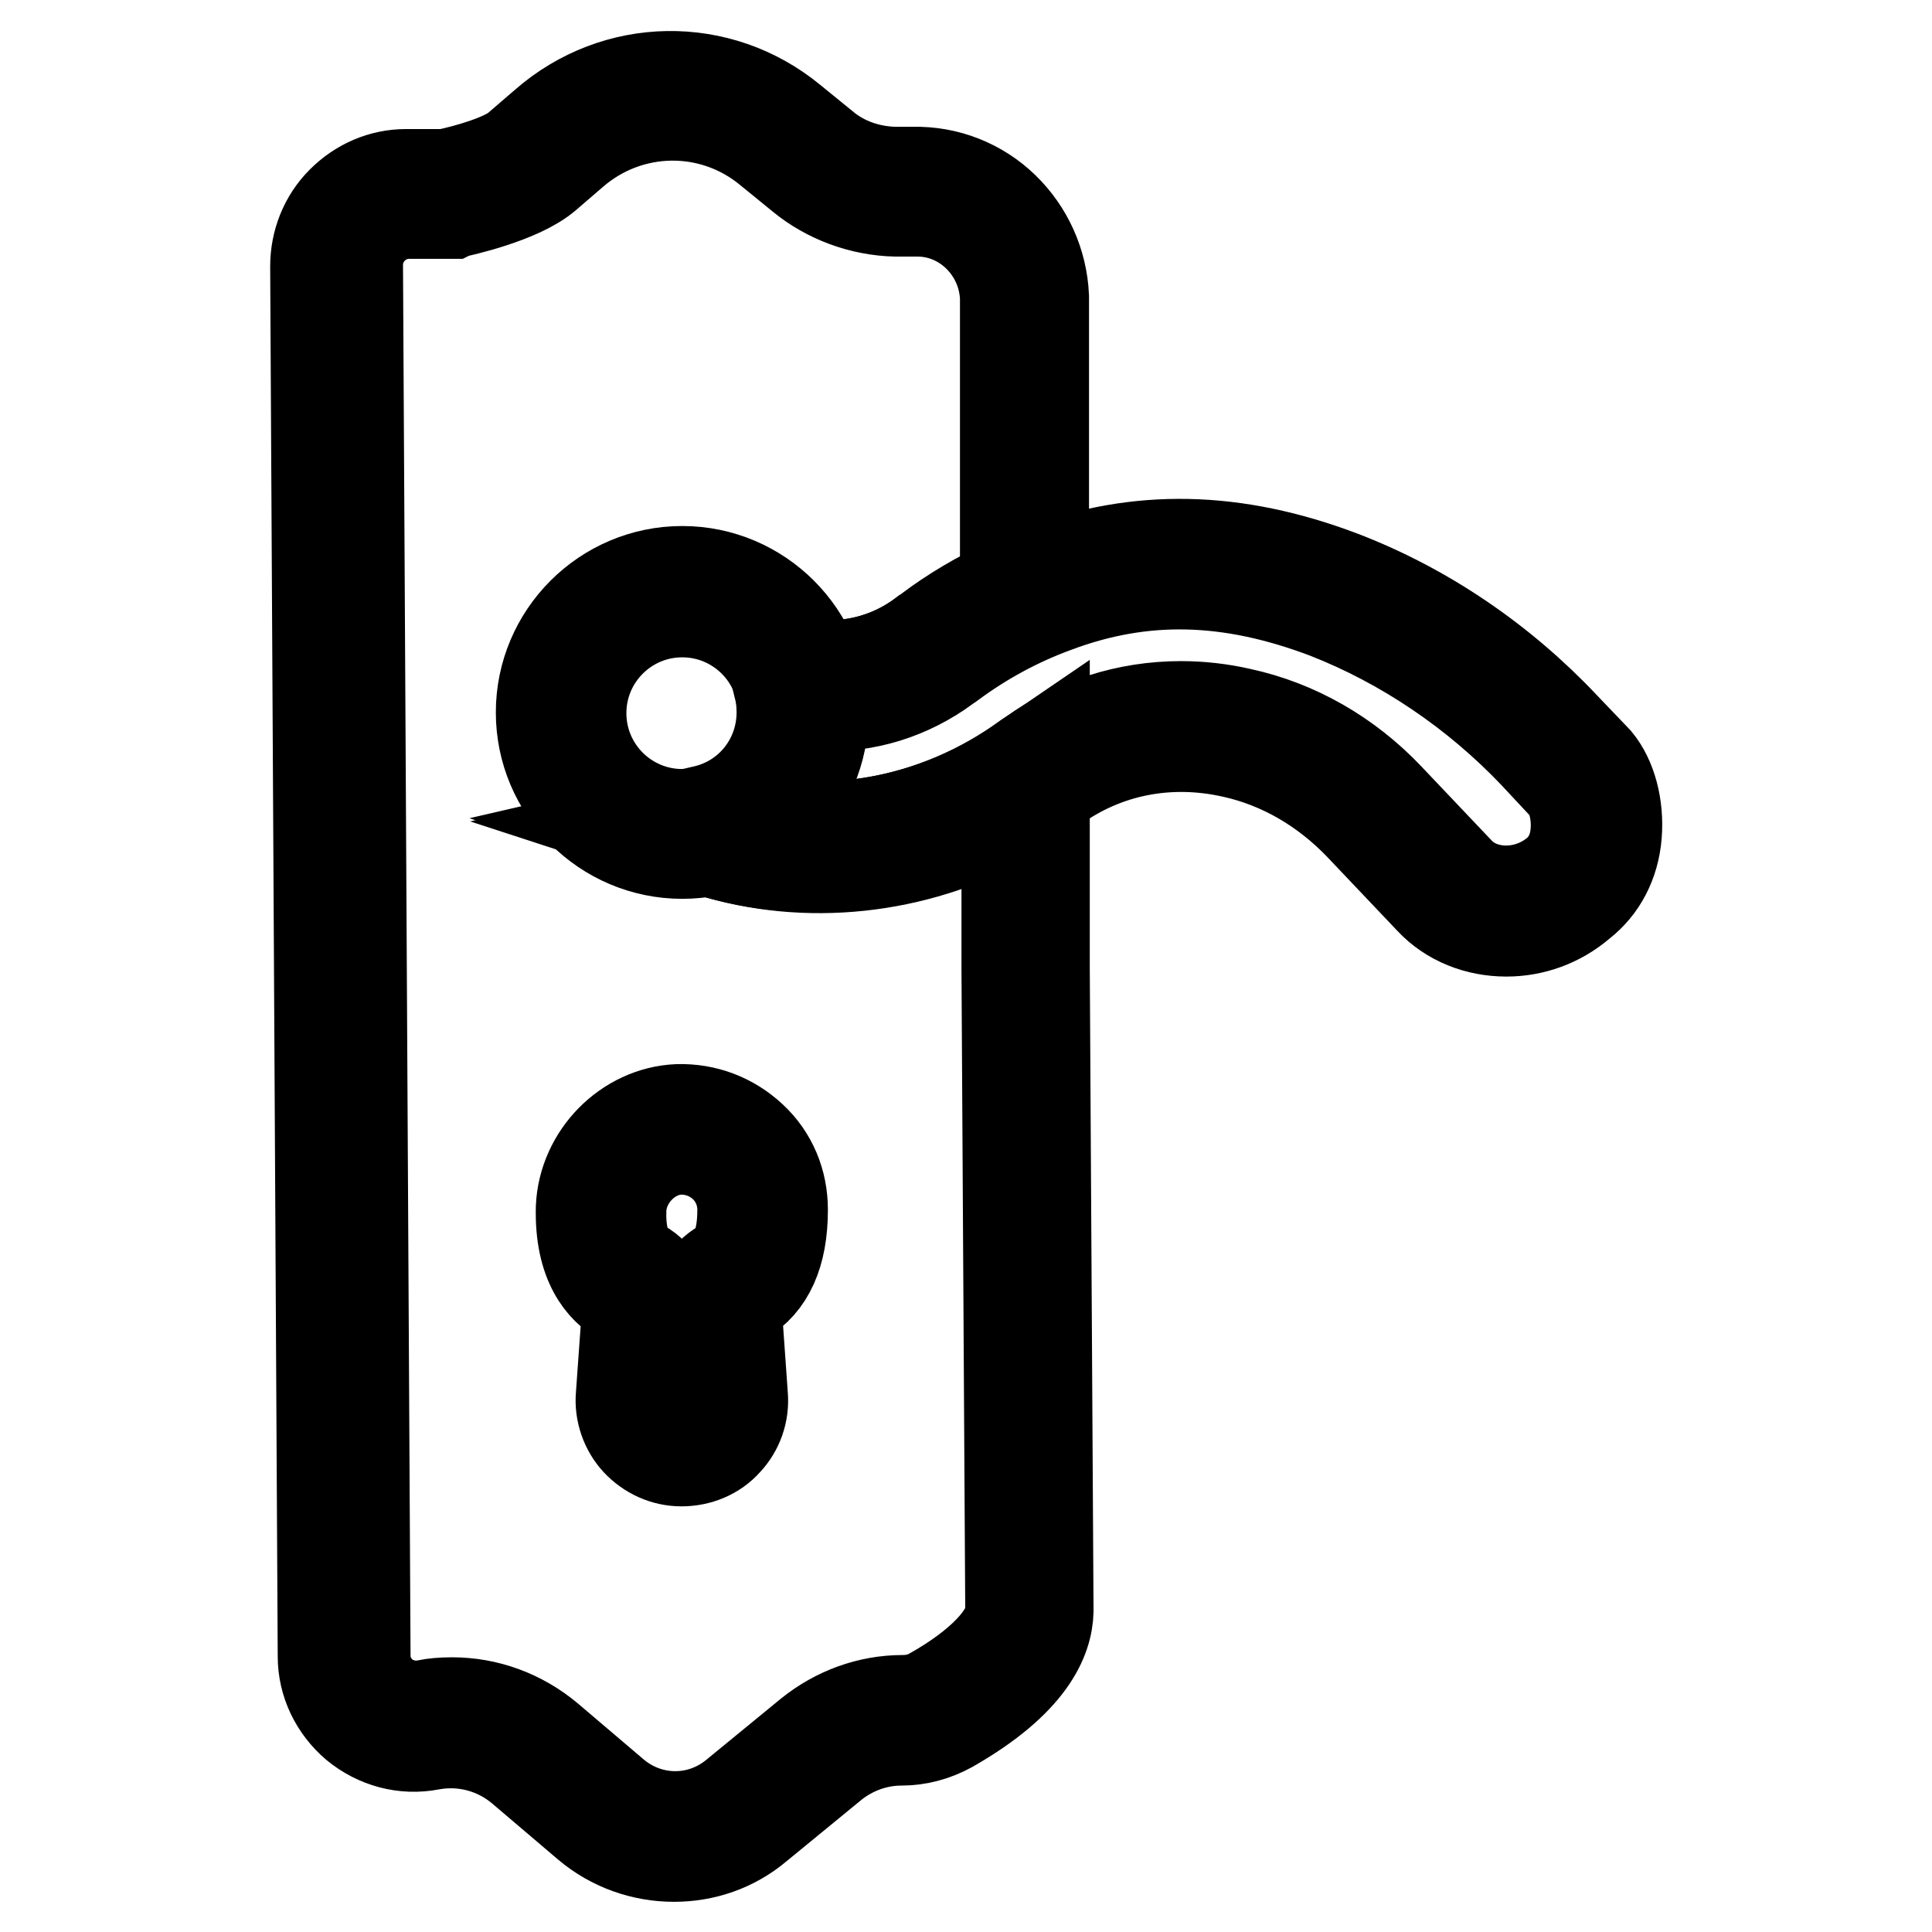 <?xml version="1.0" encoding="utf-8"?>
<!-- Svg Vector Icons : http://www.onlinewebfonts.com/icon -->
<!DOCTYPE svg PUBLIC "-//W3C//DTD SVG 1.1//EN" "http://www.w3.org/Graphics/SVG/1.1/DTD/svg11.dtd">
<svg version="1.1" xmlns="http://www.w3.org/2000/svg" xmlns:xlink="http://www.w3.org/1999/xlink" x="0px" y="0px" viewBox="0 0 256 256" enable-background="new 0 0 256 256" xml:space="preserve">
<g> <path stroke-width="12" fill-opacity="0" stroke="#000000"  d="M90.3,193.6c-2.3,0-4.4-1-5.9-2.6c-1.5-1.6-2.3-3.9-2.1-6.1l0.8-11.2c0.1-0.6-0.2-1.1-0.7-1.4 c-2.6-1.5-5.6-4.8-5.4-12.3c0.3-6.9,6-12.7,12.8-13c3.7-0.1,7.1,1.2,9.8,3.7c2.7,2.5,4.1,5.9,4.1,9.6c0,5.9-1.8,9.8-5.3,11.9 c-0.5,0.3-0.8,0.8-0.8,1.4l0.8,11.3c0.2,2.3-0.6,4.5-2.1,6.1C94.8,192.7,92.6,193.6,90.3,193.6L90.3,193.6z M90.3,152.3H90 c-4,0.2-7.5,3.8-7.7,7.9c-0.1,2.7,0.3,6.1,2.7,7.4c2.3,1.3,3.6,3.8,3.4,6.4l-0.8,11.2c-0.1,0.8,0.2,1.5,0.7,2.1 c0.5,0.6,1.3,0.9,2.1,0.9s1.5-0.3,2.1-0.9c0.6-0.6,0.8-1.3,0.7-2.1L92.3,174c-0.2-2.6,1.1-5.1,3.4-6.4c1.8-1,2.7-3.5,2.7-7.3 c0-2.2-0.9-4.3-2.5-5.8C94.4,153.1,92.4,152.3,90.3,152.3L90.3,152.3z M90.4,113.1c-10.3,0-18.7-8.4-18.7-18.7 c0-10.3,8.4-18.7,18.7-18.7c10.3,0,18.7,8.4,18.7,18.7C109.1,104.8,100.7,113.1,90.4,113.1z M90.4,81.1c-7.4,0-13.4,6-13.4,13.4 c0,7.4,6,13.4,13.4,13.4c7.4,0,13.4-6,13.4-13.4C103.8,87.1,97.8,81.1,90.4,81.1z"/> <path stroke-width="12" fill-opacity="0" stroke="#000000"  d="M89.3,246c-4.1,0-8.2-1.4-11.5-4.2l-8.7-7.4c-3.3-2.8-7.7-4-12-3.2c-3.6,0.7-7.2-0.3-10-2.6 c-2.7-2.3-4.3-5.6-4.3-9.1l-1-184.2c0-3.2,1.2-6.3,3.5-8.6c2.3-2.3,5.3-3.6,8.5-3.6l5.2,0c2.9-0.6,7.8-2,9.6-3.6l3.6-3.1 c9.4-8.2,23.1-8.4,32.7-0.5l4.3,3.5c2.5,2.1,5.8,3.3,9.3,3.4h2.5c4.5-0.1,8.8,1.6,12,4.7c3.2,3.1,5.1,7.3,5.3,11.8v41.5l-1.6,0.7 c-3.8,1.6-7.4,3.7-10.8,6.2c-0.2,0.2-0.5,0.3-0.7,0.5c-4.8,3.6-10.7,5.4-16.5,5.2c0,0.3,0,0.6,0,0.9c0,6-2.7,11.4-7.2,14.8 c11.1,1.7,23-1,32.8-7.5l4.1-2.8v29.3l0.5,85.4v0c-0.1,3.7-2.3,9.3-13,15.4c-2,1.1-4.2,1.7-6.5,1.7c-3.3,0-6.5,1.2-9,3.2l-10,8.2 C97.2,244.7,93.3,246,89.3,246L89.3,246z M59.9,225.6c4.6,0,9.1,1.6,12.8,4.7l8.7,7.4c4.6,3.9,11.2,4,15.9,0.2l10-8.2 c3.5-2.8,7.8-4.4,12.3-4.4c1.4,0,2.7-0.3,3.9-1c6.4-3.6,10.3-7.7,10.4-10.8l-0.5-85.3v-19.6c-12.2,6.7-26.6,8.2-39.4,4.2 c-0.3-0.1-0.5-0.2-0.8-0.2l-8.9-2.9l9.1-2.2c6.1-1.5,10.3-6.8,10.3-13.1c0-1.1-0.2-2.2-0.4-3.3l-1-4.1l4.1,0.8 c5.5,1.1,11.3-0.3,15.9-3.8c0.2-0.2,0.5-0.3,0.7-0.5c3.2-2.4,6.6-4.4,10.2-6.1v-38c-0.3-6.4-5.5-11.4-11.6-11.4h-2.9 c-4.6-0.1-9.1-1.8-12.5-4.6l-4.3-3.5c-7.6-6.3-18.5-6.1-25.9,0.3l-3.6,3.1c-3.5,3-11.4,4.7-12.3,4.9l-0.2,0.1l-5.7,0 c-1.8,0-3.5,0.7-4.8,2c-1.3,1.3-2,3-2,4.8l1,184.3c0,2,0.9,3.8,2.4,5.1c1.6,1.3,3.7,1.8,5.7,1.4C57.4,225.7,58.6,225.6,59.9,225.6 L59.9,225.6z"/> <path stroke-width="12" fill-opacity="0" stroke="#000000"  d="M199.6,123.4c-3.8,0-7.5-1.4-10.1-4.2l-9.3-9.8c-4.7-4.9-10.5-8.3-16.9-9.7c-8.5-1.9-16.8-0.2-23.5,4.6 l-0.6,0.4c-6.6,4.9-14.3,8.2-22.4,9.5s-16.3,0.8-23.7-1.7l-8.9-3l9.1-2.1c6.1-1.4,10.3-6.8,10.3-13c0-1.1-0.1-2.2-0.4-3.3l-1-4.1 l4.1,0.8c5.5,1.1,11.3-0.3,16-3.7c0.2-0.2,0.5-0.3,0.7-0.5c4.6-3.4,9.7-6.1,15-8.1c12.8-4.8,25.7-4.5,39.7,0.8 c11,4.2,21.2,11.1,29.5,19.9l4.4,4.6c1.9,2.3,2.9,6,2.6,9.8c-0.3,3.8-2,7-4.7,9.1C206.6,122.2,203.1,123.4,199.6,123.4L199.6,123.4 z M156.5,93.6c2.6,0,5.3,0.3,7.9,0.9c7.4,1.6,14.2,5.5,19.6,11.2l9.3,9.8c3.1,3.3,8.9,3.4,12.8,0.2c2-1.6,2.6-3.9,2.7-5.5 c0.2-2.5-0.5-4.8-1.3-5.8l-4.2-4.5c-7.8-8.2-17.3-14.6-27.5-18.6c-12.9-4.9-24.3-5.2-36-0.8c-4.9,1.8-9.5,4.3-13.7,7.4 c-0.2,0.2-0.5,0.3-0.7,0.5c-4.9,3.6-10.7,5.4-16.5,5.1c0,0.3,0,0.6,0,0.9c0,5.9-2.8,11.3-7.2,14.7c4.6,0.7,9.4,0.6,14.2-0.2 c7.2-1.2,14.2-4.2,20.2-8.6l0.6-0.4C142.5,95.8,149.3,93.6,156.5,93.6L156.5,93.6z"/></g>
</svg>